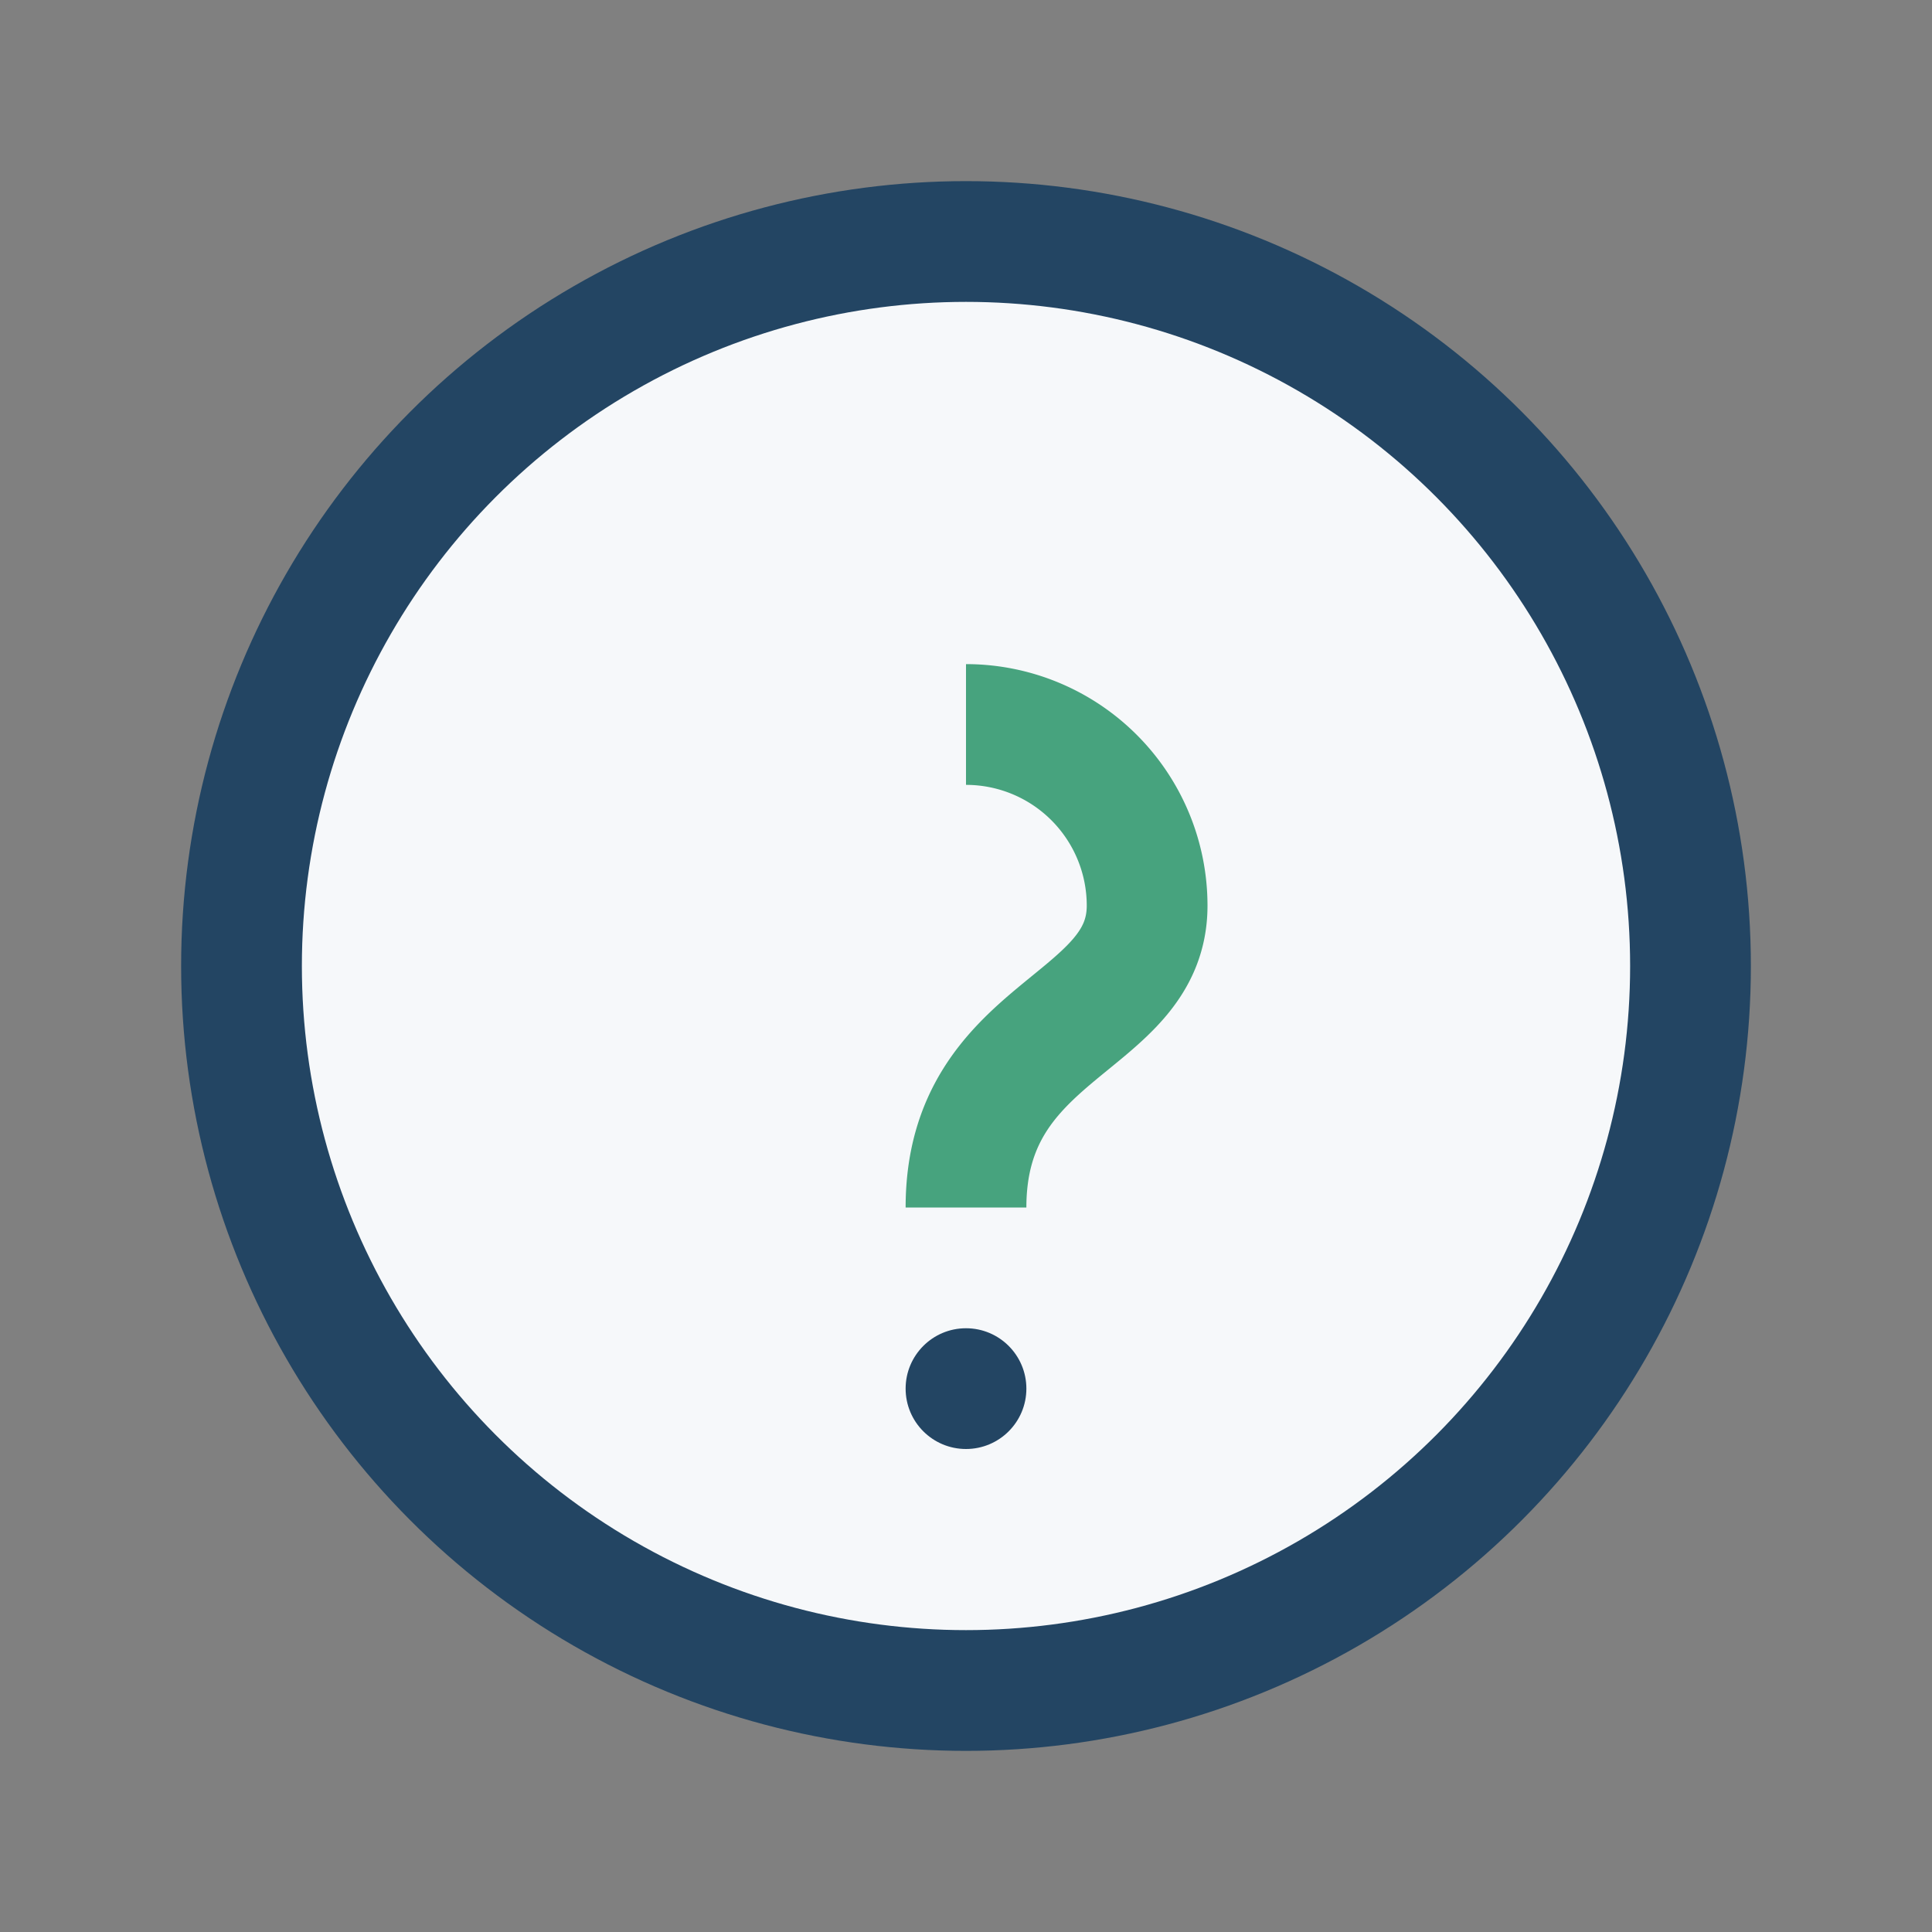 <?xml version="1.0" encoding="UTF-8"?>
<svg xmlns="http://www.w3.org/2000/svg" width="32" height="32" viewBox="0 0 32 32"><rect x="0" y="0" width="32" height="32" fill="#808080" stroke="none"/><circle cx="16" cy="16" r="12" fill="#F6F8FA" stroke="#234563" stroke-width="2"/><path d="M16 12a3 3 0 013 3c0 2-3 2-3 5" stroke="#47A37E" stroke-width="2" fill="none"/><circle cx="16" cy="23" r="1" fill="#234563"/></svg>